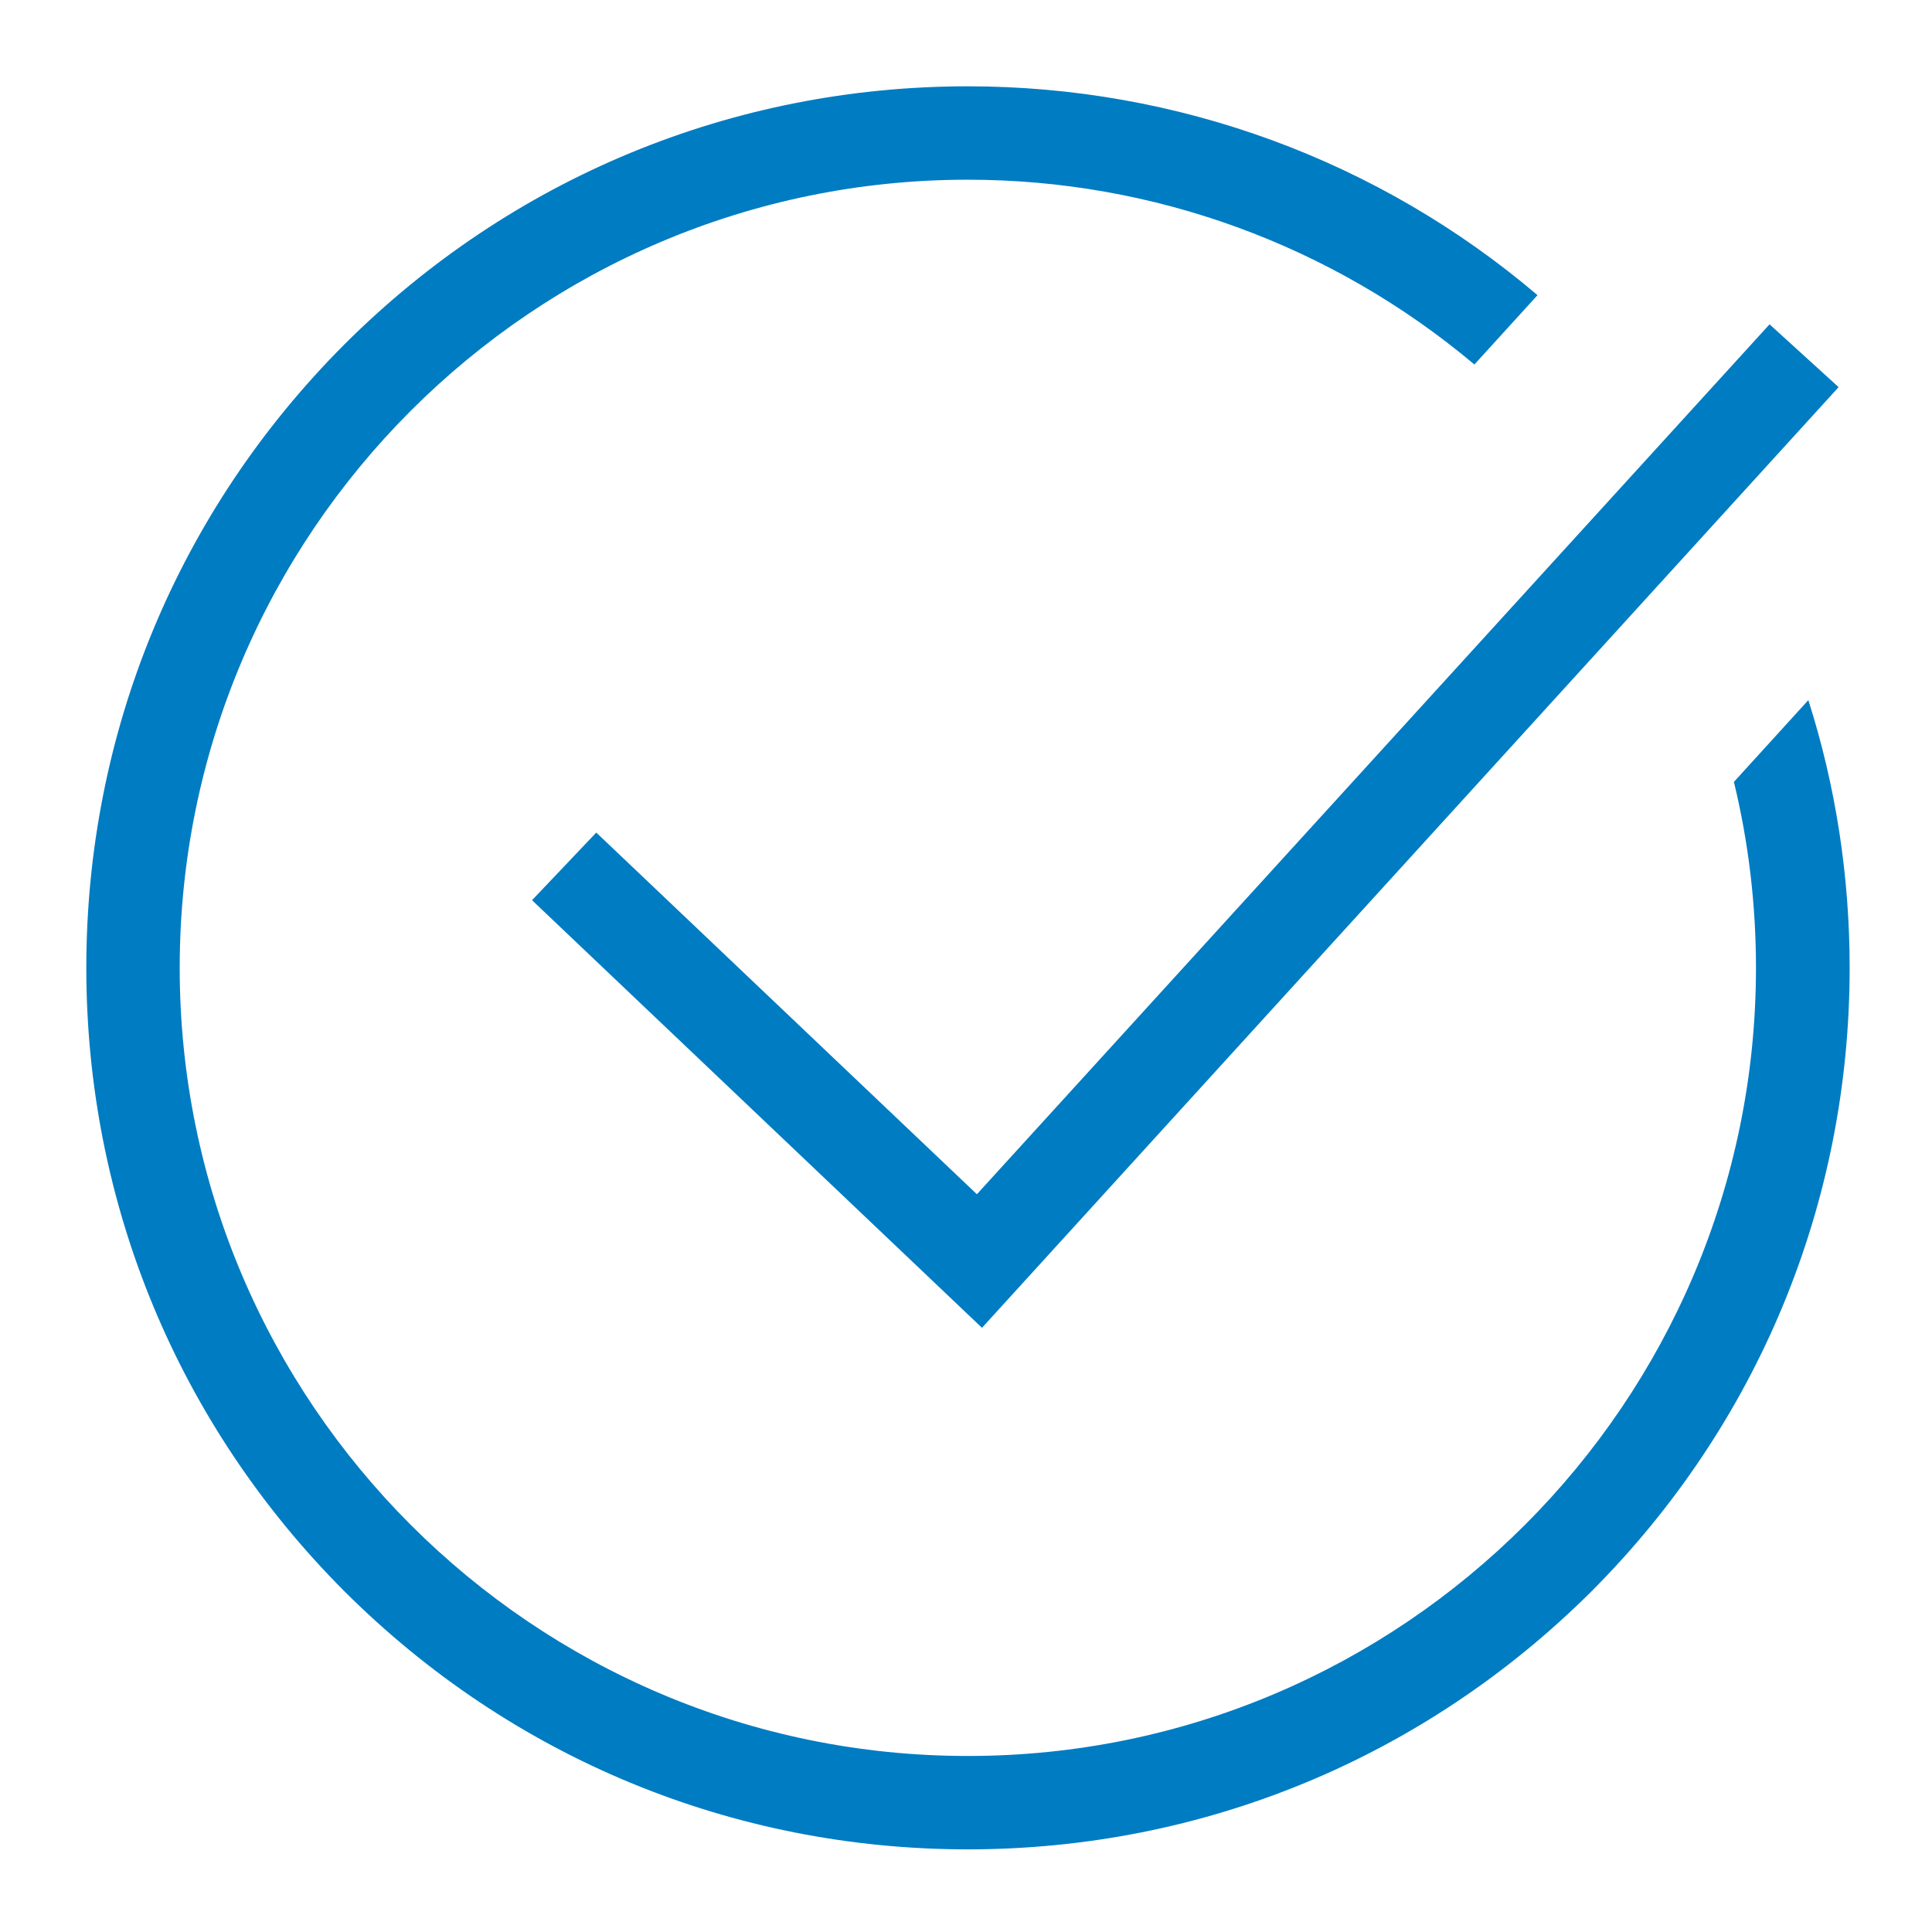 <?xml version="1.0" encoding="UTF-8"?> <!-- Generator: Adobe Illustrator 21.1.0, SVG Export Plug-In . SVG Version: 6.00 Build 0) --> <svg xmlns="http://www.w3.org/2000/svg" xmlns:xlink="http://www.w3.org/1999/xlink" id="Слой_1" x="0px" y="0px" viewBox="0 0 682.7 682.7" style="enable-background:new 0 0 682.7 682.7;" xml:space="preserve"> <style type="text/css"> .st0{fill:#007CC2;} </style> <path class="st0" d="M342,653.5c-83.2,0-161.4-32.4-220.3-91.2C62.9,503.4,30.5,425.2,30.5,342c0-83.2,32.4-161.4,91.2-220.3 C180.6,62.9,258.8,30.5,342,30.5c74.1,0,145.2,26.1,201.3,73.8L521,128.8c-50.2-42.2-113.4-65.3-179-65.3 C188.4,63.5,63.5,188.4,63.5,342c0,153.6,124.9,278.5,278.5,278.5c153.6,0,278.5-124.9,278.5-278.5c0-22.2-2.6-44.3-7.8-65.7 l26.3-28.9c9.7,30.4,14.6,62.2,14.6,94.6c0,83.2-32.4,161.4-91.2,220.3C503.4,621.1,425.2,653.5,342,653.5z M188,318.1l22.7-23.9 l134.5,127.8l280.1-307.4l24.4,22.2L347,469.2L188,318.1z"></path> </svg> 